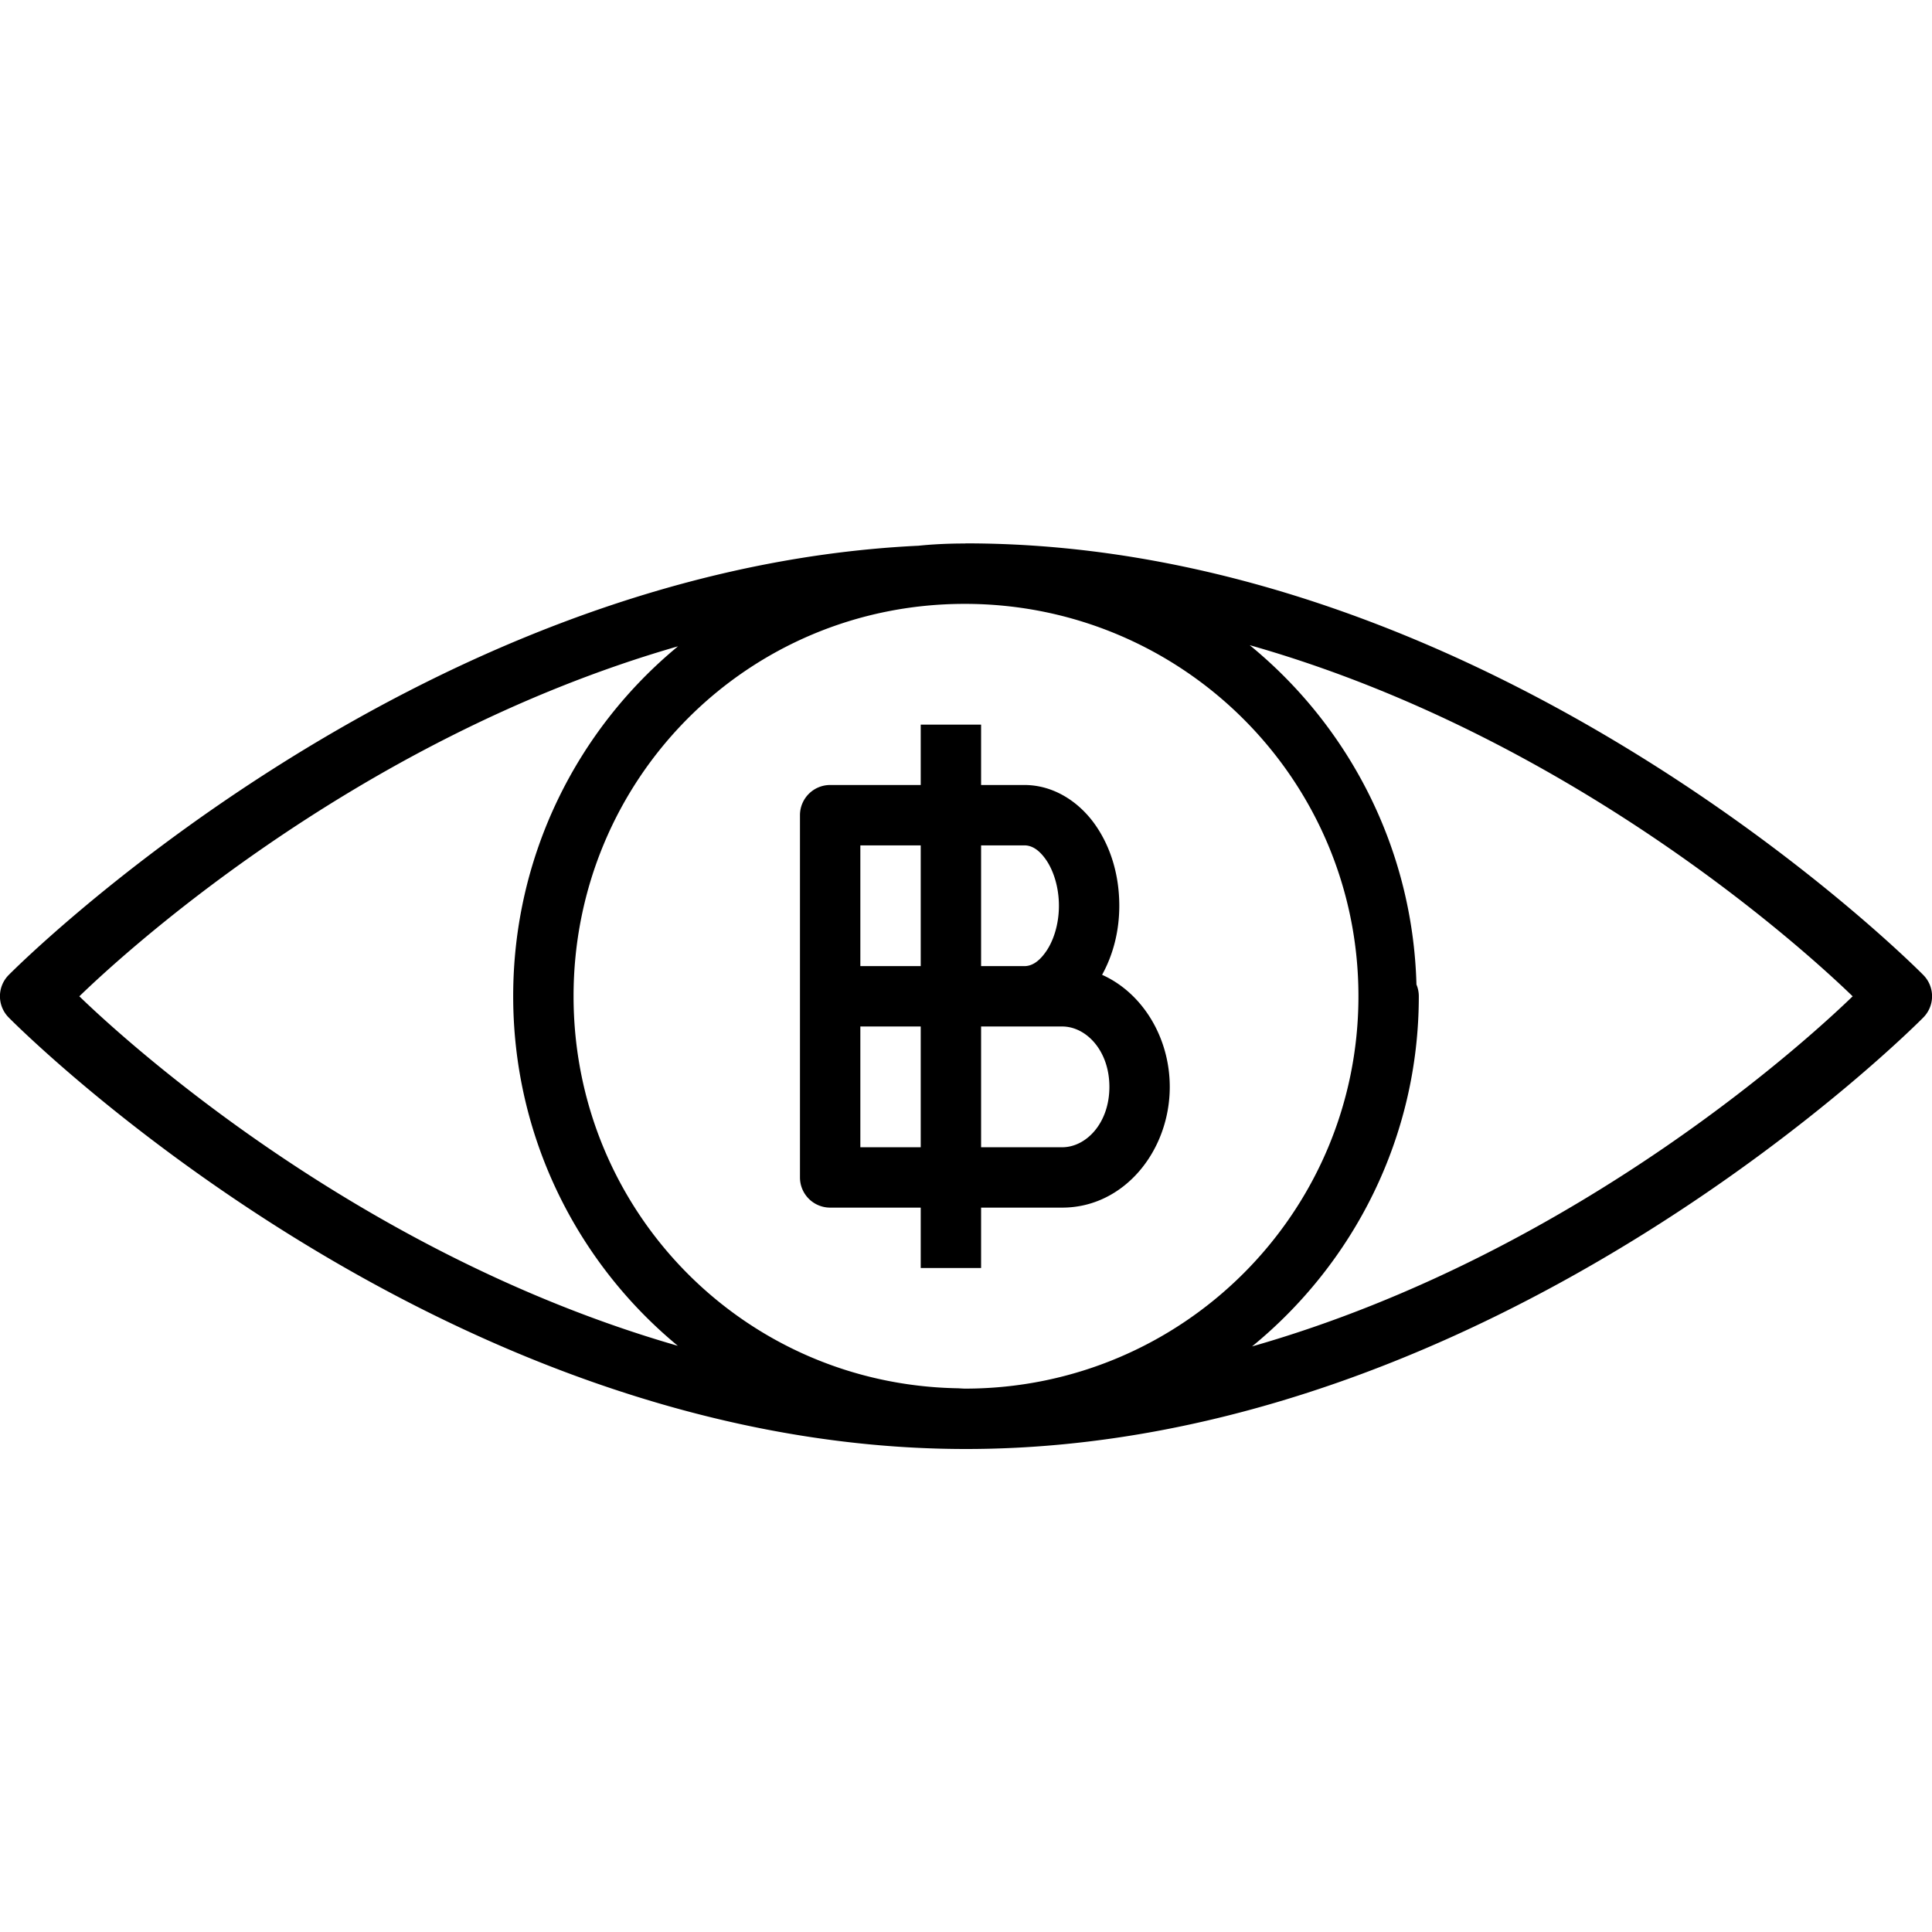 <?xml version="1.0" ?><svg height="32" id="svg2" version="1.1" viewBox="0 0 32 32" width="32" xmlns="http://www.w3.org/2000/svg" xmlns:cc="http://creativecommons.org/ns#" xmlns:dc="http://purl.org/dc/elements/1.1/" xmlns:inkscape="http://www.inkscape.org/namespaces/inkscape" xmlns:rdf="http://www.w3.org/1999/02/22-rdf-syntax-ns#" xmlns:sodipodi="http://sodipodi.sourceforge.net/DTD/sodipodi-0.dtd" xmlns:svg="http://www.w3.org/2000/svg"><defs id="defs4"/><g id="layer1" transform="translate(0,-1020.362)"><path d="M 16 9 C 15.993 9 15.987 9.002 15.98 9.002 C 15.722 9.002 15.465 9.013 15.213 9.039 C 6.756 9.444 0.145 16.148 0.145 16.148 A 0.5 0.5 0 0 0 0.145 16.854 C 0.145 16.854 7.167 24 16 24 C 24.833 24 31.855 16.854 31.855 16.854 A 0.5 0.5 0 0 0 31.855 16.148 C 31.855 16.148 24.833 9 16 9 z M 15.98 10.002 C 19.582 10.002 22.5 12.909 22.5 16.5 C 22.5 20.089 19.588 22.995 15.99 23 C 15.945 23 15.901 22.995 15.855 22.994 C 12.312 22.927 9.5 20.054 9.5 16.5 C 9.5 12.906 12.377 10.002 15.98 10.002 z M 20.699 10.686 C 26.209 12.248 30.169 16.002 30.686 16.502 C 30.169 17.002 26.227 20.733 20.738 22.301 C 22.422 20.924 23.5 18.836 23.5 16.5 A 0.5 0.5 0 0 0 23.461 16.307 C 23.4 14.044 22.337 12.025 20.699 10.686 z M 11.23 10.705 C 9.561 12.082 8.5 14.17 8.5 16.5 C 8.5 18.829 9.56 20.914 11.227 22.291 C 5.756 20.717 1.83 17.001 1.314 16.502 C 1.829 16.004 5.757 12.279 11.23 10.705 z M 15.25 12.002 L 15.25 13.002 L 13.75 13.002 A 0.5 0.5 0 0 0 13.25 13.502 L 13.25 16.502 L 13.25 19.502 A 0.5 0.5 0 0 0 13.75 20.002 L 15.25 20.002 L 15.25 21.002 L 16.25 21.002 L 16.25 20.002 L 16.74 20.002 L 17.166 20.002 L 17.594 20.002 C 18.618 20.002 19.375 19.062 19.375 18.002 C 19.375 17.187 18.926 16.447 18.254 16.146 C 18.437 15.814 18.539 15.424 18.539 15.002 C 18.539 14.491 18.395 14.018 18.131 13.648 C 17.867 13.279 17.451 13.002 16.967 13.002 L 16.609 13.002 L 16.252 13.002 L 16.25 13.002 L 16.25 12.002 L 15.25 12.002 z M 14.25 14.002 L 15.25 14.002 L 15.25 16.002 L 14.25 16.002 L 14.25 14.002 z M 16.25 14.002 L 16.252 14.002 L 16.609 14.002 L 16.967 14.002 C 17.076 14.002 17.195 14.058 17.318 14.23 C 17.442 14.403 17.539 14.682 17.539 15.002 C 17.539 15.322 17.442 15.599 17.318 15.771 C 17.195 15.944 17.076 16.002 16.967 16.002 L 16.74 16.002 L 16.252 16.002 L 16.25 16.002 L 16.25 14.002 z M 14.25 17.002 L 15.25 17.002 L 15.25 19.002 L 14.25 19.002 L 14.25 17.002 z M 16.25 17.002 L 16.252 17.002 L 16.74 17.002 L 16.967 17.002 L 17.166 17.002 L 17.594 17.002 C 17.989 17.002 18.375 17.4 18.375 18.002 C 18.375 18.604 17.989 19.002 17.594 19.002 L 17.166 19.002 L 16.74 19.002 L 16.25 19.002 L 16.25 17.002 z " id="path6322-6-5-9-6" style="color:#000000;font-style:normal;font-variant:normal;font-weight:normal;font-stretch:normal;font-size:medium;line-height:normal;font-family:sans-serif;text-indent:0;text-align:start;text-decoration:none;text-decoration-line:none;text-decoration-style:solid;text-decoration-color:#000000;letter-spacing:normal;word-spacing:normal;text-transform:none;direction:ltr;block-progression:tb;writing-mode:lr-tb;baseline-shift:baseline;text-anchor:start;white-space:normal;clip-rule:nonzero;display:inline;overflow:visible;visibility:visible;opacity:1;isolation:auto;mix-blend-mode:normal;color-interpolation:sRGB;color-interpolation-filters:linearRGB;solid-color:#000000;solid-opacity:1;fill:#000000;fill-opacity:1;fill-rule:nonzero;stroke:none;stroke-width:1;stroke-linecap:round;stroke-linejoin:round;stroke-miterlimit:4;stroke-dasharray:none;stroke-dashoffset:0;stroke-opacity:1;color-rendering:auto;image-rendering:auto;shape-rendering:auto;text-rendering:auto;enable-background:accumulate" transform="translate(0,1020.362)"/></g></svg>